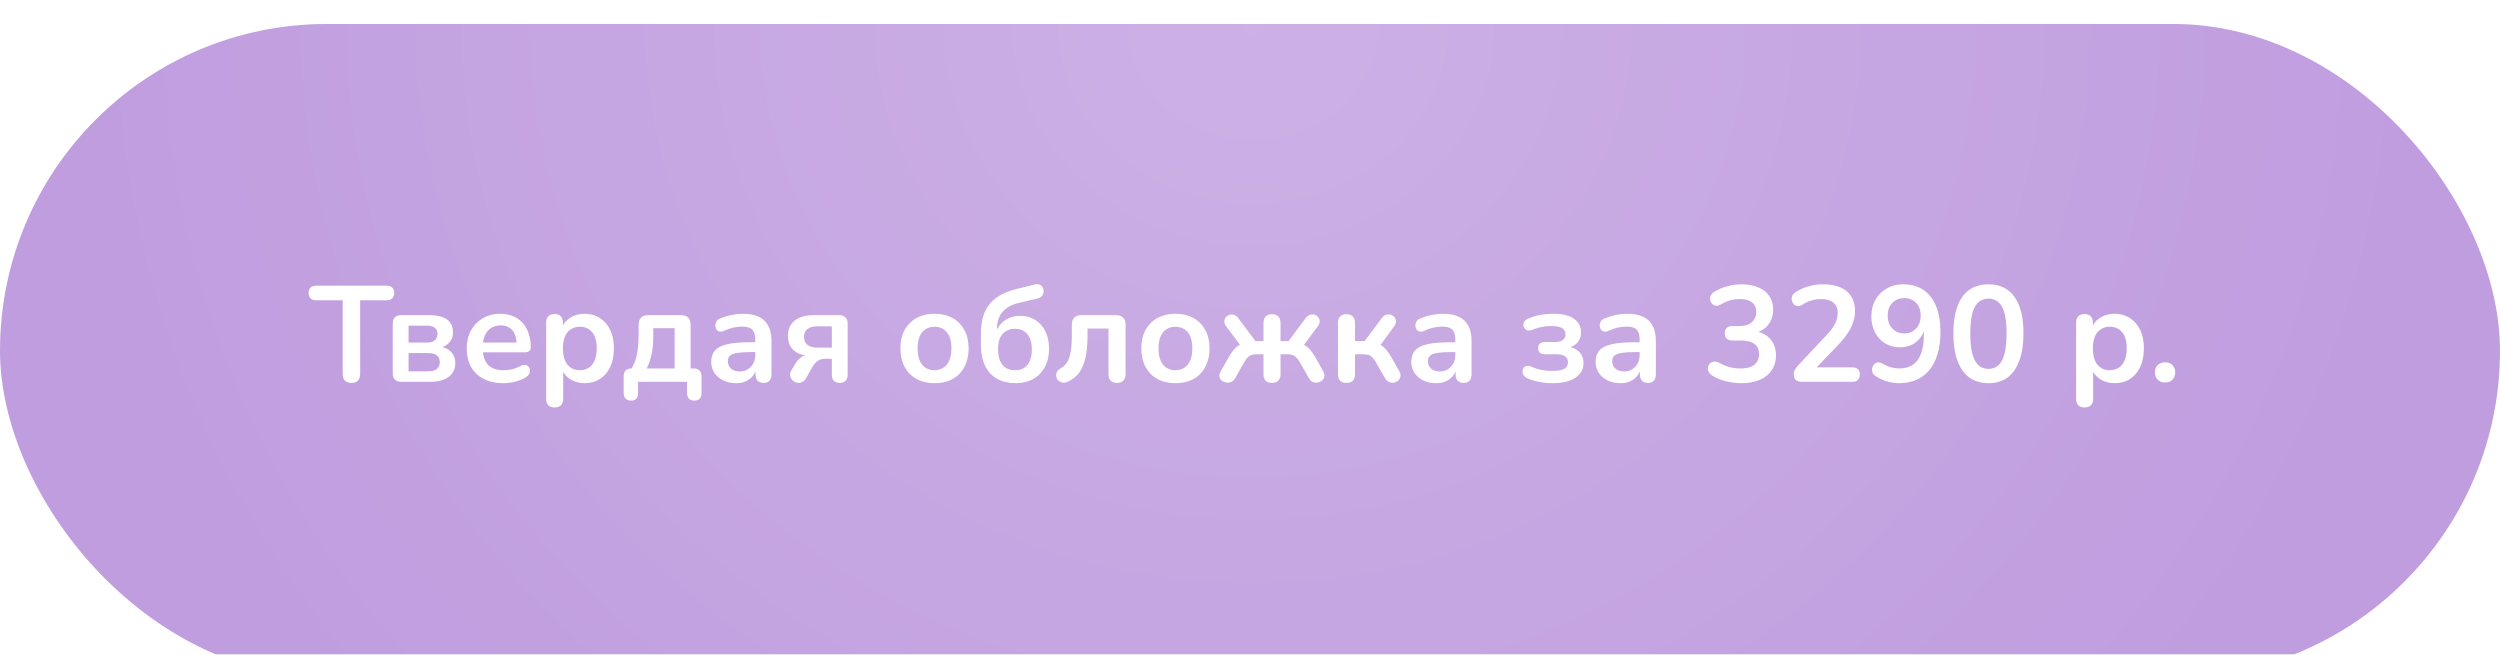 <?xml version="1.0" encoding="UTF-8"?> <svg xmlns="http://www.w3.org/2000/svg" width="275" height="72" viewBox="0 0 275 72" fill="none"><g filter="url(#filter0_i_455_41)"><rect width="275" height="71.882" rx="35.941" fill="#C09DDF"></rect><rect width="275" height="71.882" rx="35.941" fill="url(#paint0_radial_455_41)" fill-opacity="0.2"></rect></g><path d="M38.657 42.12C38.347 42.12 38.107 42.035 37.937 41.865C37.777 41.685 37.697 41.44 37.697 41.13V33.03H34.772C34.512 33.03 34.307 32.96 34.157 32.82C34.017 32.67 33.947 32.47 33.947 32.22C33.947 31.96 34.017 31.765 34.157 31.635C34.307 31.495 34.512 31.425 34.772 31.425H42.542C42.802 31.425 43.002 31.495 43.142 31.635C43.292 31.765 43.367 31.96 43.367 32.22C43.367 32.47 43.292 32.67 43.142 32.82C43.002 32.96 42.802 33.03 42.542 33.03H39.617V41.13C39.617 41.44 39.537 41.685 39.377 41.865C39.217 42.035 38.977 42.12 38.657 42.12ZM44.132 42C43.832 42 43.602 41.92 43.442 41.76C43.282 41.6 43.202 41.37 43.202 41.07V35.595C43.202 35.295 43.282 35.065 43.442 34.905C43.602 34.745 43.832 34.665 44.132 34.665H47.162C47.792 34.665 48.302 34.74 48.692 34.89C49.092 35.04 49.382 35.26 49.562 35.55C49.742 35.83 49.832 36.175 49.832 36.585C49.832 37.045 49.672 37.435 49.352 37.755C49.042 38.065 48.627 38.255 48.107 38.325V38.115C48.757 38.155 49.247 38.34 49.577 38.67C49.917 39 50.087 39.425 50.087 39.945C50.087 40.575 49.847 41.075 49.367 41.445C48.887 41.815 48.192 42 47.282 42H44.132ZM44.942 40.845H47.117C47.527 40.845 47.837 40.76 48.047 40.59C48.267 40.42 48.377 40.17 48.377 39.84C48.377 39.51 48.267 39.26 48.047 39.09C47.837 38.92 47.527 38.835 47.117 38.835H44.942V40.845ZM44.942 37.68H46.982C47.342 37.68 47.622 37.6 47.822 37.44C48.022 37.27 48.122 37.035 48.122 36.735C48.122 36.435 48.022 36.21 47.822 36.06C47.622 35.9 47.342 35.82 46.982 35.82H44.942V37.68ZM55.357 42.15C54.527 42.15 53.812 41.995 53.212 41.685C52.612 41.375 52.147 40.935 51.817 40.365C51.497 39.795 51.337 39.12 51.337 38.34C51.337 37.58 51.492 36.915 51.802 36.345C52.122 35.775 52.557 35.33 53.107 35.01C53.667 34.68 54.302 34.515 55.012 34.515C55.532 34.515 55.997 34.6 56.407 34.77C56.827 34.94 57.182 35.185 57.472 35.505C57.772 35.825 57.997 36.215 58.147 36.675C58.307 37.125 58.387 37.635 58.387 38.205C58.387 38.385 58.322 38.525 58.192 38.625C58.072 38.715 57.897 38.76 57.667 38.76H52.852V37.68H57.067L56.827 37.905C56.827 37.445 56.757 37.06 56.617 36.75C56.487 36.44 56.292 36.205 56.032 36.045C55.782 35.875 55.467 35.79 55.087 35.79C54.667 35.79 54.307 35.89 54.007 36.09C53.717 36.28 53.492 36.555 53.332 36.915C53.182 37.265 53.107 37.685 53.107 38.175V38.28C53.107 39.1 53.297 39.715 53.677 40.125C54.067 40.525 54.637 40.725 55.387 40.725C55.647 40.725 55.937 40.695 56.257 40.635C56.587 40.565 56.897 40.45 57.187 40.29C57.397 40.17 57.582 40.12 57.742 40.14C57.902 40.15 58.027 40.205 58.117 40.305C58.217 40.405 58.277 40.53 58.297 40.68C58.317 40.82 58.287 40.965 58.207 41.115C58.137 41.265 58.012 41.395 57.832 41.505C57.482 41.725 57.077 41.89 56.617 42C56.167 42.1 55.747 42.15 55.357 42.15ZM61.007 44.82C60.707 44.82 60.477 44.74 60.317 44.58C60.157 44.42 60.077 44.185 60.077 43.875V35.49C60.077 35.18 60.157 34.945 60.317 34.785C60.477 34.625 60.702 34.545 60.992 34.545C61.292 34.545 61.522 34.625 61.682 34.785C61.842 34.945 61.922 35.18 61.922 35.49V36.66L61.757 36.21C61.907 35.7 62.212 35.29 62.672 34.98C63.142 34.67 63.687 34.515 64.307 34.515C64.947 34.515 65.507 34.67 65.987 34.98C66.477 35.29 66.857 35.73 67.127 36.3C67.397 36.86 67.532 37.535 67.532 38.325C67.532 39.105 67.397 39.785 67.127 40.365C66.857 40.935 66.482 41.375 66.002 41.685C65.522 41.995 64.957 42.15 64.307 42.15C63.697 42.15 63.162 42 62.702 41.7C62.242 41.39 61.932 40.99 61.772 40.5H61.952V43.875C61.952 44.185 61.867 44.42 61.697 44.58C61.537 44.74 61.307 44.82 61.007 44.82ZM63.782 40.725C64.152 40.725 64.477 40.635 64.757 40.455C65.037 40.275 65.252 40.01 65.402 39.66C65.562 39.3 65.642 38.855 65.642 38.325C65.642 37.525 65.472 36.93 65.132 36.54C64.792 36.14 64.342 35.94 63.782 35.94C63.412 35.94 63.087 36.03 62.807 36.21C62.527 36.38 62.307 36.645 62.147 37.005C61.997 37.355 61.922 37.795 61.922 38.325C61.922 39.115 62.092 39.715 62.432 40.125C62.772 40.525 63.222 40.725 63.782 40.725ZM69.411 44.07C69.161 44.07 68.961 43.995 68.811 43.845C68.671 43.705 68.601 43.5 68.601 43.23V41.4C68.601 40.82 68.891 40.53 69.471 40.53H70.311L69.201 40.92C69.461 40.57 69.666 40.205 69.816 39.825C69.966 39.445 70.076 39.01 70.146 38.52C70.216 38.02 70.251 37.43 70.251 36.75V35.715C70.251 35.375 70.341 35.115 70.521 34.935C70.701 34.755 70.961 34.665 71.301 34.665H74.916C75.256 34.665 75.516 34.755 75.696 34.935C75.876 35.115 75.966 35.375 75.966 35.715V41.4L75.096 40.53H76.296C76.576 40.53 76.791 40.605 76.941 40.755C77.091 40.895 77.166 41.11 77.166 41.4V43.23C77.166 43.79 76.901 44.07 76.371 44.07C76.111 44.07 75.911 43.995 75.771 43.845C75.641 43.705 75.576 43.5 75.576 43.23V42H70.191V43.23C70.191 43.79 69.931 44.07 69.411 44.07ZM71.136 40.53H74.211V36.105H71.856V37.185C71.856 37.815 71.791 38.425 71.661 39.015C71.541 39.605 71.366 40.11 71.136 40.53ZM80.978 42.15C80.448 42.15 79.973 42.05 79.553 41.85C79.143 41.64 78.818 41.36 78.578 41.01C78.348 40.66 78.233 40.265 78.233 39.825C78.233 39.285 78.373 38.86 78.653 38.55C78.933 38.23 79.388 38 80.018 37.86C80.648 37.72 81.493 37.65 82.553 37.65H83.303V38.73H82.568C81.948 38.73 81.453 38.76 81.083 38.82C80.713 38.88 80.448 38.985 80.288 39.135C80.138 39.275 80.063 39.475 80.063 39.735C80.063 40.065 80.178 40.335 80.408 40.545C80.638 40.755 80.958 40.86 81.368 40.86C81.698 40.86 81.988 40.785 82.238 40.635C82.498 40.475 82.703 40.26 82.853 39.99C83.003 39.72 83.078 39.41 83.078 39.06V37.335C83.078 36.835 82.968 36.475 82.748 36.255C82.528 36.035 82.158 35.925 81.638 35.925C81.348 35.925 81.033 35.96 80.693 36.03C80.363 36.1 80.013 36.22 79.643 36.39C79.453 36.48 79.283 36.505 79.133 36.465C78.993 36.425 78.883 36.345 78.803 36.225C78.723 36.095 78.683 35.955 78.683 35.805C78.683 35.655 78.723 35.51 78.803 35.37C78.883 35.22 79.018 35.11 79.208 35.04C79.668 34.85 80.108 34.715 80.528 34.635C80.958 34.555 81.348 34.515 81.698 34.515C82.418 34.515 83.008 34.625 83.468 34.845C83.938 35.065 84.288 35.4 84.518 35.85C84.748 36.29 84.863 36.86 84.863 37.56V41.16C84.863 41.47 84.788 41.71 84.638 41.88C84.488 42.04 84.273 42.12 83.993 42.12C83.713 42.12 83.493 42.04 83.333 41.88C83.183 41.71 83.108 41.47 83.108 41.16V40.44H83.228C83.158 40.79 83.018 41.095 82.808 41.355C82.608 41.605 82.353 41.8 82.043 41.94C81.733 42.08 81.378 42.15 80.978 42.15ZM92.372 42.12C92.092 42.12 91.877 42.045 91.727 41.895C91.577 41.735 91.502 41.515 91.502 41.235V39.465H90.722C90.432 39.465 90.172 39.545 89.942 39.705C89.722 39.865 89.542 40.065 89.402 40.305L88.667 41.595C88.537 41.825 88.377 41.975 88.187 42.045C88.007 42.125 87.822 42.14 87.632 42.09C87.452 42.04 87.297 41.95 87.167 41.82C87.037 41.68 86.952 41.515 86.912 41.325C86.882 41.135 86.932 40.935 87.062 40.725L87.527 39.945C87.677 39.685 87.892 39.46 88.172 39.27C88.452 39.08 88.742 38.985 89.042 38.985H89.342V39.15C88.482 39.15 87.822 38.96 87.362 38.58C86.902 38.2 86.672 37.655 86.672 36.945C86.672 36.475 86.777 36.07 86.987 35.73C87.207 35.39 87.527 35.13 87.947 34.95C88.367 34.76 88.887 34.665 89.507 34.665H92.297C92.597 34.665 92.827 34.745 92.987 34.905C93.157 35.065 93.242 35.295 93.242 35.595V41.235C93.242 41.515 93.162 41.735 93.002 41.895C92.842 42.045 92.632 42.12 92.372 42.12ZM89.897 38.235H91.502V35.895H89.897C89.407 35.895 89.042 36 88.802 36.21C88.562 36.41 88.442 36.69 88.442 37.05C88.442 37.42 88.562 37.71 88.802 37.92C89.042 38.13 89.407 38.235 89.897 38.235ZM102.797 42.15C102.037 42.15 101.377 41.995 100.817 41.685C100.257 41.375 99.822 40.935 99.512 40.365C99.202 39.785 99.047 39.105 99.047 38.325C99.047 37.735 99.132 37.21 99.302 36.75C99.482 36.28 99.737 35.88 100.067 35.55C100.397 35.21 100.792 34.955 101.252 34.785C101.712 34.605 102.227 34.515 102.797 34.515C103.557 34.515 104.217 34.67 104.777 34.98C105.337 35.29 105.772 35.73 106.082 36.3C106.392 36.87 106.547 37.545 106.547 38.325C106.547 38.915 106.457 39.445 106.277 39.915C106.107 40.385 105.857 40.79 105.527 41.13C105.197 41.46 104.802 41.715 104.342 41.895C103.882 42.065 103.367 42.15 102.797 42.15ZM102.797 40.725C103.167 40.725 103.492 40.635 103.772 40.455C104.052 40.275 104.267 40.01 104.417 39.66C104.577 39.3 104.657 38.855 104.657 38.325C104.657 37.525 104.487 36.93 104.147 36.54C103.807 36.14 103.357 35.94 102.797 35.94C102.427 35.94 102.102 36.03 101.822 36.21C101.542 36.38 101.322 36.645 101.162 37.005C101.012 37.355 100.937 37.795 100.937 38.325C100.937 39.115 101.107 39.715 101.447 40.125C101.787 40.525 102.237 40.725 102.797 40.725ZM111.72 42.15C110.94 42.15 110.26 41.99 109.68 41.67C109.11 41.35 108.67 40.875 108.36 40.245C108.05 39.605 107.895 38.82 107.895 37.89V36.795C107.895 35.805 108.04 34.98 108.33 34.32C108.63 33.65 109.07 33.115 109.65 32.715C110.24 32.305 110.965 31.995 111.825 31.785L113.775 31.305C114.035 31.235 114.255 31.25 114.435 31.35C114.615 31.44 114.73 31.61 114.78 31.86C114.83 32.11 114.79 32.325 114.66 32.505C114.53 32.675 114.33 32.79 114.06 32.85L111.96 33.345C111.46 33.465 111.04 33.655 110.7 33.915C110.36 34.165 110.1 34.48 109.92 34.86C109.75 35.24 109.665 35.68 109.665 36.18V36.99H109.41C109.51 36.56 109.68 36.175 109.92 35.835C110.17 35.495 110.49 35.23 110.88 35.04C111.27 34.84 111.725 34.74 112.245 34.74C112.855 34.74 113.395 34.89 113.865 35.19C114.345 35.48 114.72 35.895 114.99 36.435C115.26 36.975 115.395 37.62 115.395 38.37C115.395 39.14 115.24 39.81 114.93 40.38C114.63 40.94 114.205 41.375 113.655 41.685C113.105 41.995 112.46 42.15 111.72 42.15ZM111.645 40.725C112.045 40.725 112.38 40.64 112.65 40.47C112.93 40.29 113.14 40.03 113.28 39.69C113.43 39.35 113.505 38.935 113.505 38.445C113.505 37.715 113.34 37.155 113.01 36.765C112.69 36.365 112.235 36.165 111.645 36.165C111.255 36.165 110.92 36.255 110.64 36.435C110.36 36.605 110.145 36.855 109.995 37.185C109.855 37.515 109.785 37.91 109.785 38.37C109.785 39.14 109.945 39.725 110.265 40.125C110.595 40.525 111.055 40.725 111.645 40.725ZM122.866 42.12C122.566 42.12 122.336 42.04 122.176 41.88C122.016 41.71 121.936 41.47 121.936 41.16V36.135H119.626V36.99C119.626 37.68 119.581 38.3 119.491 38.85C119.411 39.4 119.281 39.88 119.101 40.29C118.931 40.7 118.706 41.045 118.426 41.325C118.146 41.605 117.811 41.83 117.421 42C117.211 42.09 117.016 42.115 116.836 42.075C116.666 42.035 116.521 41.96 116.401 41.85C116.291 41.73 116.221 41.59 116.191 41.43C116.161 41.26 116.181 41.095 116.251 40.935C116.321 40.775 116.456 40.64 116.656 40.53C116.906 40.39 117.111 40.215 117.271 40.005C117.431 39.795 117.556 39.545 117.646 39.255C117.736 38.955 117.801 38.615 117.841 38.235C117.881 37.855 117.901 37.42 117.901 36.93V35.715C117.901 35.375 117.991 35.115 118.171 34.935C118.351 34.755 118.611 34.665 118.951 34.665H122.761C123.101 34.665 123.361 34.755 123.541 34.935C123.721 35.115 123.811 35.375 123.811 35.715V41.16C123.811 41.47 123.726 41.71 123.556 41.88C123.396 42.04 123.166 42.12 122.866 42.12ZM129.296 42.15C128.536 42.15 127.876 41.995 127.316 41.685C126.756 41.375 126.321 40.935 126.011 40.365C125.701 39.785 125.546 39.105 125.546 38.325C125.546 37.735 125.631 37.21 125.801 36.75C125.981 36.28 126.236 35.88 126.566 35.55C126.896 35.21 127.291 34.955 127.751 34.785C128.211 34.605 128.726 34.515 129.296 34.515C130.056 34.515 130.716 34.67 131.276 34.98C131.836 35.29 132.271 35.73 132.581 36.3C132.891 36.87 133.046 37.545 133.046 38.325C133.046 38.915 132.956 39.445 132.776 39.915C132.606 40.385 132.356 40.79 132.026 41.13C131.696 41.46 131.301 41.715 130.841 41.895C130.381 42.065 129.866 42.15 129.296 42.15ZM129.296 40.725C129.666 40.725 129.991 40.635 130.271 40.455C130.551 40.275 130.766 40.01 130.916 39.66C131.076 39.3 131.156 38.855 131.156 38.325C131.156 37.525 130.986 36.93 130.646 36.54C130.306 36.14 129.856 35.94 129.296 35.94C128.926 35.94 128.601 36.03 128.321 36.21C128.041 36.38 127.821 36.645 127.661 37.005C127.511 37.355 127.436 37.795 127.436 38.325C127.436 39.115 127.606 39.715 127.946 40.125C128.286 40.525 128.736 40.725 129.296 40.725ZM139.914 42.12C139.614 42.12 139.384 42.04 139.224 41.88C139.064 41.71 138.984 41.47 138.984 41.16V38.97H138.234C138.014 38.97 137.824 38.995 137.664 39.045C137.514 39.095 137.374 39.185 137.244 39.315C137.124 39.435 136.999 39.61 136.869 39.84L135.864 41.595C135.744 41.805 135.594 41.945 135.414 42.015C135.234 42.095 135.054 42.115 134.874 42.075C134.694 42.045 134.534 41.975 134.394 41.865C134.264 41.745 134.179 41.6 134.139 41.43C134.109 41.25 134.154 41.055 134.274 40.845L135.174 39.27C135.354 38.95 135.534 38.685 135.714 38.475C135.904 38.255 136.104 38.085 136.314 37.965C136.534 37.845 136.779 37.77 137.049 37.74L136.704 38.34L134.889 35.91C134.749 35.72 134.679 35.54 134.679 35.37C134.679 35.19 134.729 35.035 134.829 34.905C134.939 34.775 135.074 34.685 135.234 34.635C135.394 34.585 135.559 34.585 135.729 34.635C135.909 34.685 136.069 34.805 136.209 34.995L138.099 37.515H138.984V35.52C138.984 35.21 139.064 34.975 139.224 34.815C139.384 34.645 139.614 34.56 139.914 34.56C140.214 34.56 140.444 34.645 140.604 34.815C140.774 34.975 140.859 35.21 140.859 35.52V37.515H141.744L143.619 34.995C143.759 34.805 143.919 34.685 144.099 34.635C144.279 34.575 144.449 34.57 144.609 34.62C144.769 34.67 144.899 34.76 144.999 34.89C145.109 35.02 145.164 35.175 145.164 35.355C145.164 35.525 145.094 35.705 144.954 35.895L143.139 38.34L142.779 37.74C143.049 37.77 143.289 37.845 143.499 37.965C143.719 38.085 143.924 38.255 144.114 38.475C144.304 38.685 144.489 38.95 144.669 39.27L145.554 40.845C145.674 41.055 145.714 41.25 145.674 41.43C145.644 41.6 145.559 41.745 145.419 41.865C145.289 41.975 145.134 42.045 144.954 42.075C144.774 42.115 144.594 42.095 144.414 42.015C144.244 41.945 144.099 41.805 143.979 41.595L142.974 39.84C142.844 39.61 142.714 39.435 142.584 39.315C142.464 39.185 142.324 39.095 142.164 39.045C142.014 38.995 141.829 38.97 141.609 38.97H140.859V41.16C140.859 41.47 140.774 41.71 140.604 41.88C140.444 42.04 140.214 42.12 139.914 42.12ZM148.121 42.12C147.821 42.12 147.586 42.04 147.416 41.88C147.256 41.71 147.176 41.47 147.176 41.16V35.52C147.176 35.21 147.256 34.975 147.416 34.815C147.586 34.645 147.821 34.56 148.121 34.56C148.421 34.56 148.651 34.645 148.811 34.815C148.971 34.975 149.051 35.21 149.051 35.52V37.515H150.116L151.991 34.995C152.131 34.805 152.291 34.685 152.471 34.635C152.651 34.575 152.821 34.57 152.981 34.62C153.151 34.67 153.286 34.76 153.386 34.89C153.496 35.02 153.551 35.175 153.551 35.355C153.561 35.525 153.496 35.705 153.356 35.895L151.571 38.34L151.166 37.74C151.436 37.77 151.676 37.845 151.886 37.965C152.106 38.085 152.306 38.255 152.486 38.475C152.676 38.685 152.861 38.95 153.041 39.27L153.926 40.845C154.046 41.055 154.086 41.25 154.046 41.43C154.016 41.6 153.931 41.745 153.791 41.865C153.661 41.985 153.506 42.06 153.326 42.09C153.146 42.12 152.966 42.095 152.786 42.015C152.616 41.945 152.471 41.805 152.351 41.595L151.346 39.84C151.216 39.61 151.086 39.435 150.956 39.315C150.836 39.185 150.696 39.095 150.536 39.045C150.386 38.995 150.201 38.97 149.981 38.97H149.051V41.16C149.051 41.47 148.971 41.71 148.811 41.88C148.651 42.04 148.421 42.12 148.121 42.12ZM157.985 42.15C157.455 42.15 156.98 42.05 156.56 41.85C156.15 41.64 155.825 41.36 155.585 41.01C155.355 40.66 155.24 40.265 155.24 39.825C155.24 39.285 155.38 38.86 155.66 38.55C155.94 38.23 156.395 38 157.025 37.86C157.655 37.72 158.5 37.65 159.56 37.65H160.31V38.73H159.575C158.955 38.73 158.46 38.76 158.09 38.82C157.72 38.88 157.455 38.985 157.295 39.135C157.145 39.275 157.07 39.475 157.07 39.735C157.07 40.065 157.185 40.335 157.415 40.545C157.645 40.755 157.965 40.86 158.375 40.86C158.705 40.86 158.995 40.785 159.245 40.635C159.505 40.475 159.71 40.26 159.86 39.99C160.01 39.72 160.085 39.41 160.085 39.06V37.335C160.085 36.835 159.975 36.475 159.755 36.255C159.535 36.035 159.165 35.925 158.645 35.925C158.355 35.925 158.04 35.96 157.7 36.03C157.37 36.1 157.02 36.22 156.65 36.39C156.46 36.48 156.29 36.505 156.14 36.465C156 36.425 155.89 36.345 155.81 36.225C155.73 36.095 155.69 35.955 155.69 35.805C155.69 35.655 155.73 35.51 155.81 35.37C155.89 35.22 156.025 35.11 156.215 35.04C156.675 34.85 157.115 34.715 157.535 34.635C157.965 34.555 158.355 34.515 158.705 34.515C159.425 34.515 160.015 34.625 160.475 34.845C160.945 35.065 161.295 35.4 161.525 35.85C161.755 36.29 161.87 36.86 161.87 37.56V41.16C161.87 41.47 161.795 41.71 161.645 41.88C161.495 42.04 161.28 42.12 161 42.12C160.72 42.12 160.5 42.04 160.34 41.88C160.19 41.71 160.115 41.47 160.115 41.16V40.44H160.235C160.165 40.79 160.025 41.095 159.815 41.355C159.615 41.605 159.36 41.8 159.05 41.94C158.74 42.08 158.385 42.15 157.985 42.15ZM170.751 42.15C170.241 42.15 169.746 42.1 169.266 42C168.786 41.91 168.356 41.775 167.976 41.595C167.796 41.505 167.666 41.395 167.586 41.265C167.506 41.125 167.466 40.985 167.466 40.845C167.476 40.695 167.521 40.565 167.601 40.455C167.691 40.345 167.811 40.275 167.961 40.245C168.111 40.215 168.286 40.25 168.486 40.35C168.806 40.5 169.161 40.615 169.551 40.695C169.951 40.765 170.336 40.8 170.706 40.8C171.346 40.8 171.801 40.725 172.071 40.575C172.341 40.415 172.476 40.175 172.476 39.855C172.476 39.565 172.371 39.345 172.161 39.195C171.951 39.045 171.651 38.97 171.261 38.97H169.926C169.696 38.97 169.516 38.91 169.386 38.79C169.256 38.66 169.191 38.49 169.191 38.28C169.191 38.07 169.256 37.91 169.386 37.8C169.516 37.68 169.696 37.62 169.926 37.62H171.081C171.431 37.62 171.706 37.55 171.906 37.41C172.106 37.26 172.206 37.05 172.206 36.78C172.206 36.49 172.086 36.265 171.846 36.105C171.616 35.945 171.196 35.865 170.586 35.865C170.236 35.865 169.896 35.9 169.566 35.97C169.236 36.03 168.911 36.13 168.591 36.27C168.351 36.37 168.146 36.39 167.976 36.33C167.816 36.26 167.701 36.145 167.631 35.985C167.561 35.825 167.556 35.66 167.616 35.49C167.676 35.32 167.811 35.185 168.021 35.085C168.461 34.885 168.916 34.74 169.386 34.65C169.866 34.56 170.371 34.515 170.901 34.515C171.881 34.515 172.626 34.7 173.136 35.07C173.656 35.43 173.916 35.935 173.916 36.585C173.916 37.045 173.761 37.435 173.451 37.755C173.141 38.065 172.726 38.255 172.206 38.325V38.115C172.826 38.155 173.311 38.335 173.661 38.655C174.011 38.975 174.186 39.405 174.186 39.945C174.186 40.615 173.891 41.15 173.301 41.55C172.711 41.95 171.861 42.15 170.751 42.15ZM178.259 42.15C177.729 42.15 177.254 42.05 176.834 41.85C176.424 41.64 176.099 41.36 175.859 41.01C175.629 40.66 175.514 40.265 175.514 39.825C175.514 39.285 175.654 38.86 175.934 38.55C176.214 38.23 176.669 38 177.299 37.86C177.929 37.72 178.774 37.65 179.834 37.65H180.584V38.73H179.849C179.229 38.73 178.734 38.76 178.364 38.82C177.994 38.88 177.729 38.985 177.569 39.135C177.419 39.275 177.344 39.475 177.344 39.735C177.344 40.065 177.459 40.335 177.689 40.545C177.919 40.755 178.239 40.86 178.649 40.86C178.979 40.86 179.269 40.785 179.519 40.635C179.779 40.475 179.984 40.26 180.134 39.99C180.284 39.72 180.359 39.41 180.359 39.06V37.335C180.359 36.835 180.249 36.475 180.029 36.255C179.809 36.035 179.439 35.925 178.919 35.925C178.629 35.925 178.314 35.96 177.974 36.03C177.644 36.1 177.294 36.22 176.924 36.39C176.734 36.48 176.564 36.505 176.414 36.465C176.274 36.425 176.164 36.345 176.084 36.225C176.004 36.095 175.964 35.955 175.964 35.805C175.964 35.655 176.004 35.51 176.084 35.37C176.164 35.22 176.299 35.11 176.489 35.04C176.949 34.85 177.389 34.715 177.809 34.635C178.239 34.555 178.629 34.515 178.979 34.515C179.699 34.515 180.289 34.625 180.749 34.845C181.219 35.065 181.569 35.4 181.799 35.85C182.029 36.29 182.144 36.86 182.144 37.56V41.16C182.144 41.47 182.069 41.71 181.919 41.88C181.769 42.04 181.554 42.12 181.274 42.12C180.994 42.12 180.774 42.04 180.614 41.88C180.464 41.71 180.389 41.47 180.389 41.16V40.44H180.509C180.439 40.79 180.299 41.095 180.089 41.355C179.889 41.605 179.634 41.8 179.324 41.94C179.014 42.08 178.659 42.15 178.259 42.15ZM191.534 42.15C190.994 42.15 190.434 42.08 189.854 41.94C189.274 41.8 188.769 41.59 188.339 41.31C188.139 41.18 188.004 41.03 187.934 40.86C187.864 40.69 187.844 40.53 187.874 40.38C187.914 40.22 187.989 40.085 188.099 39.975C188.219 39.865 188.364 39.8 188.534 39.78C188.714 39.76 188.909 39.805 189.119 39.915C189.529 40.135 189.924 40.295 190.304 40.395C190.684 40.485 191.074 40.53 191.474 40.53C191.914 40.53 192.284 40.47 192.584 40.35C192.884 40.23 193.109 40.05 193.259 39.81C193.419 39.57 193.499 39.28 193.499 38.94C193.499 38.44 193.329 38.07 192.989 37.83C192.659 37.58 192.174 37.455 191.534 37.455H190.574C190.294 37.455 190.079 37.385 189.929 37.245C189.789 37.105 189.719 36.91 189.719 36.66C189.719 36.41 189.789 36.215 189.929 36.075C190.079 35.935 190.294 35.865 190.574 35.865H191.354C191.734 35.865 192.059 35.805 192.329 35.685C192.599 35.555 192.809 35.375 192.959 35.145C193.109 34.915 193.184 34.635 193.184 34.305C193.184 33.845 193.029 33.495 192.719 33.255C192.419 33.015 191.979 32.895 191.399 32.895C191.029 32.895 190.679 32.94 190.349 33.03C190.029 33.11 189.674 33.265 189.284 33.495C189.104 33.605 188.929 33.65 188.759 33.63C188.599 33.61 188.464 33.545 188.354 33.435C188.244 33.325 188.169 33.195 188.129 33.045C188.089 32.885 188.099 32.725 188.159 32.565C188.219 32.395 188.344 32.25 188.534 32.13C188.964 31.85 189.439 31.64 189.959 31.5C190.479 31.35 191.014 31.275 191.564 31.275C192.294 31.275 192.919 31.39 193.439 31.62C193.959 31.84 194.354 32.16 194.624 32.58C194.904 32.99 195.044 33.49 195.044 34.08C195.044 34.5 194.964 34.885 194.804 35.235C194.644 35.575 194.419 35.865 194.129 36.105C193.839 36.345 193.489 36.515 193.079 36.615V36.435C193.799 36.555 194.359 36.855 194.759 37.335C195.159 37.805 195.359 38.395 195.359 39.105C195.359 39.725 195.204 40.265 194.894 40.725C194.584 41.185 194.144 41.54 193.574 41.79C193.004 42.03 192.324 42.15 191.534 42.15ZM198.233 42C197.913 42 197.678 41.93 197.528 41.79C197.388 41.64 197.318 41.425 197.318 41.145C197.318 40.975 197.363 40.81 197.453 40.65C197.543 40.49 197.673 40.32 197.843 40.14L200.858 36.93C201.318 36.45 201.648 36.015 201.848 35.625C202.048 35.225 202.148 34.825 202.148 34.425C202.148 33.925 201.988 33.545 201.668 33.285C201.358 33.025 200.903 32.895 200.303 32.895C199.963 32.895 199.623 32.945 199.283 33.045C198.943 33.135 198.598 33.295 198.248 33.525C198.068 33.645 197.898 33.695 197.738 33.675C197.588 33.655 197.453 33.59 197.333 33.48C197.223 33.37 197.148 33.235 197.108 33.075C197.068 32.915 197.073 32.755 197.123 32.595C197.183 32.425 197.303 32.28 197.483 32.16C197.913 31.87 198.393 31.65 198.923 31.5C199.463 31.35 200.003 31.275 200.543 31.275C201.303 31.275 201.943 31.39 202.463 31.62C202.983 31.85 203.378 32.185 203.648 32.625C203.918 33.065 204.053 33.6 204.053 34.23C204.053 34.65 203.983 35.06 203.843 35.46C203.713 35.86 203.508 36.265 203.228 36.675C202.958 37.085 202.603 37.52 202.163 37.98L199.343 40.92V40.41H203.753C204.023 40.41 204.228 40.475 204.368 40.605C204.508 40.735 204.578 40.93 204.578 41.19C204.578 41.45 204.508 41.65 204.368 41.79C204.228 41.93 204.023 42 203.753 42H198.233ZM208.907 42.15C208.477 42.15 208.032 42.085 207.572 41.955C207.112 41.815 206.682 41.61 206.282 41.34C206.122 41.24 206.017 41.11 205.967 40.95C205.917 40.79 205.907 40.635 205.937 40.485C205.977 40.325 206.047 40.19 206.147 40.08C206.257 39.96 206.392 39.89 206.552 39.87C206.712 39.84 206.887 39.88 207.077 39.99C207.417 40.19 207.737 40.33 208.037 40.41C208.337 40.49 208.637 40.53 208.937 40.53C209.517 40.53 210.007 40.395 210.407 40.125C210.807 39.855 211.107 39.45 211.307 38.91C211.517 38.36 211.622 37.685 211.622 36.885V35.76H211.802C211.732 36.26 211.567 36.695 211.307 37.065C211.047 37.435 210.717 37.72 210.317 37.92C209.917 38.11 209.472 38.205 208.982 38.205C208.382 38.205 207.842 38.06 207.362 37.77C206.892 37.48 206.522 37.08 206.252 36.57C205.982 36.05 205.847 35.465 205.847 34.815C205.847 34.125 205.992 33.515 206.282 32.985C206.582 32.455 206.997 32.04 207.527 31.74C208.057 31.43 208.662 31.275 209.342 31.275C210.222 31.275 210.967 31.48 211.577 31.89C212.187 32.3 212.652 32.9 212.972 33.69C213.292 34.47 213.452 35.415 213.452 36.525C213.452 37.425 213.347 38.225 213.137 38.925C212.937 39.615 212.642 40.2 212.252 40.68C211.862 41.16 211.382 41.525 210.812 41.775C210.252 42.025 209.617 42.15 208.907 42.15ZM209.462 36.675C209.822 36.675 210.137 36.595 210.407 36.435C210.687 36.265 210.902 36.035 211.052 35.745C211.202 35.445 211.277 35.105 211.277 34.725C211.277 34.335 211.202 33.995 211.052 33.705C210.902 33.415 210.687 33.19 210.407 33.03C210.137 32.87 209.822 32.79 209.462 32.79C209.102 32.79 208.787 32.87 208.517 33.03C208.247 33.19 208.032 33.415 207.872 33.705C207.722 33.995 207.647 34.335 207.647 34.725C207.647 35.105 207.722 35.445 207.872 35.745C208.032 36.035 208.247 36.265 208.517 36.435C208.787 36.595 209.102 36.675 209.462 36.675ZM218.727 42.15C217.477 42.15 216.522 41.68 215.862 40.74C215.202 39.79 214.872 38.44 214.872 36.69C214.872 35.51 215.017 34.52 215.307 33.72C215.607 32.91 216.042 32.3 216.612 31.89C217.192 31.48 217.897 31.275 218.727 31.275C219.987 31.275 220.942 31.735 221.592 32.655C222.252 33.575 222.582 34.915 222.582 36.675C222.582 37.845 222.432 38.84 222.132 39.66C221.842 40.47 221.412 41.09 220.842 41.52C220.272 41.94 219.567 42.15 218.727 42.15ZM218.727 40.575C219.407 40.575 219.907 40.26 220.227 39.63C220.557 39 220.722 38.015 220.722 36.675C220.722 35.335 220.557 34.365 220.227 33.765C219.907 33.155 219.407 32.85 218.727 32.85C218.057 32.85 217.557 33.155 217.227 33.765C216.897 34.365 216.732 35.335 216.732 36.675C216.732 38.015 216.897 39 217.227 39.63C217.557 40.26 218.057 40.575 218.727 40.575ZM229.303 44.82C229.003 44.82 228.773 44.74 228.613 44.58C228.453 44.42 228.373 44.185 228.373 43.875V35.49C228.373 35.18 228.453 34.945 228.613 34.785C228.773 34.625 228.998 34.545 229.288 34.545C229.588 34.545 229.818 34.625 229.978 34.785C230.138 34.945 230.218 35.18 230.218 35.49V36.66L230.053 36.21C230.203 35.7 230.508 35.29 230.968 34.98C231.438 34.67 231.983 34.515 232.603 34.515C233.243 34.515 233.803 34.67 234.283 34.98C234.773 35.29 235.153 35.73 235.423 36.3C235.693 36.86 235.828 37.535 235.828 38.325C235.828 39.105 235.693 39.785 235.423 40.365C235.153 40.935 234.778 41.375 234.298 41.685C233.818 41.995 233.253 42.15 232.603 42.15C231.993 42.15 231.458 42 230.998 41.7C230.538 41.39 230.228 40.99 230.068 40.5H230.248V43.875C230.248 44.185 230.163 44.42 229.993 44.58C229.833 44.74 229.603 44.82 229.303 44.82ZM232.078 40.725C232.448 40.725 232.773 40.635 233.053 40.455C233.333 40.275 233.548 40.01 233.698 39.66C233.858 39.3 233.938 38.855 233.938 38.325C233.938 37.525 233.768 36.93 233.428 36.54C233.088 36.14 232.638 35.94 232.078 35.94C231.708 35.94 231.383 36.03 231.103 36.21C230.823 36.38 230.603 36.645 230.443 37.005C230.293 37.355 230.218 37.795 230.218 38.325C230.218 39.115 230.388 39.715 230.728 40.125C231.068 40.525 231.518 40.725 232.078 40.725ZM238.162 42.075C237.822 42.075 237.547 41.97 237.337 41.76C237.137 41.55 237.037 41.28 237.037 40.95C237.037 40.63 237.137 40.37 237.337 40.17C237.547 39.96 237.822 39.855 238.162 39.855C238.512 39.855 238.782 39.96 238.972 40.17C239.172 40.37 239.272 40.63 239.272 40.95C239.272 41.28 239.172 41.55 238.972 41.76C238.782 41.97 238.512 42.075 238.162 42.075Z" fill="white"></path><defs><filter id="filter0_i_455_41" x="0" y="0" width="275" height="74.52" filterUnits="userSpaceOnUse" color-interpolation-filters="sRGB"><feFlood flood-opacity="0" result="BackgroundImageFix"></feFlood><feBlend mode="normal" in="SourceGraphic" in2="BackgroundImageFix" result="shape"></feBlend><feColorMatrix in="SourceAlpha" type="matrix" values="0 0 0 0 0 0 0 0 0 0 0 0 0 0 0 0 0 0 127 0" result="hardAlpha"></feColorMatrix><feOffset dy="2.638"></feOffset><feGaussianBlur stdDeviation="1.319"></feGaussianBlur><feComposite in2="hardAlpha" operator="arithmetic" k2="-1" k3="1"></feComposite><feColorMatrix type="matrix" values="0 0 0 0 1 0 0 0 0 1 0 0 0 0 1 0 0 0 0.6 0"></feColorMatrix><feBlend mode="normal" in2="shape" result="effect1_innerShadow_455_41"></feBlend></filter><radialGradient id="paint0_radial_455_41" cx="0" cy="0" r="1" gradientUnits="userSpaceOnUse" gradientTransform="translate(137.848) scale(128.449 118.414)"><stop stop-color="white"></stop><stop offset="1" stop-color="white" stop-opacity="0"></stop></radialGradient></defs></svg> 
